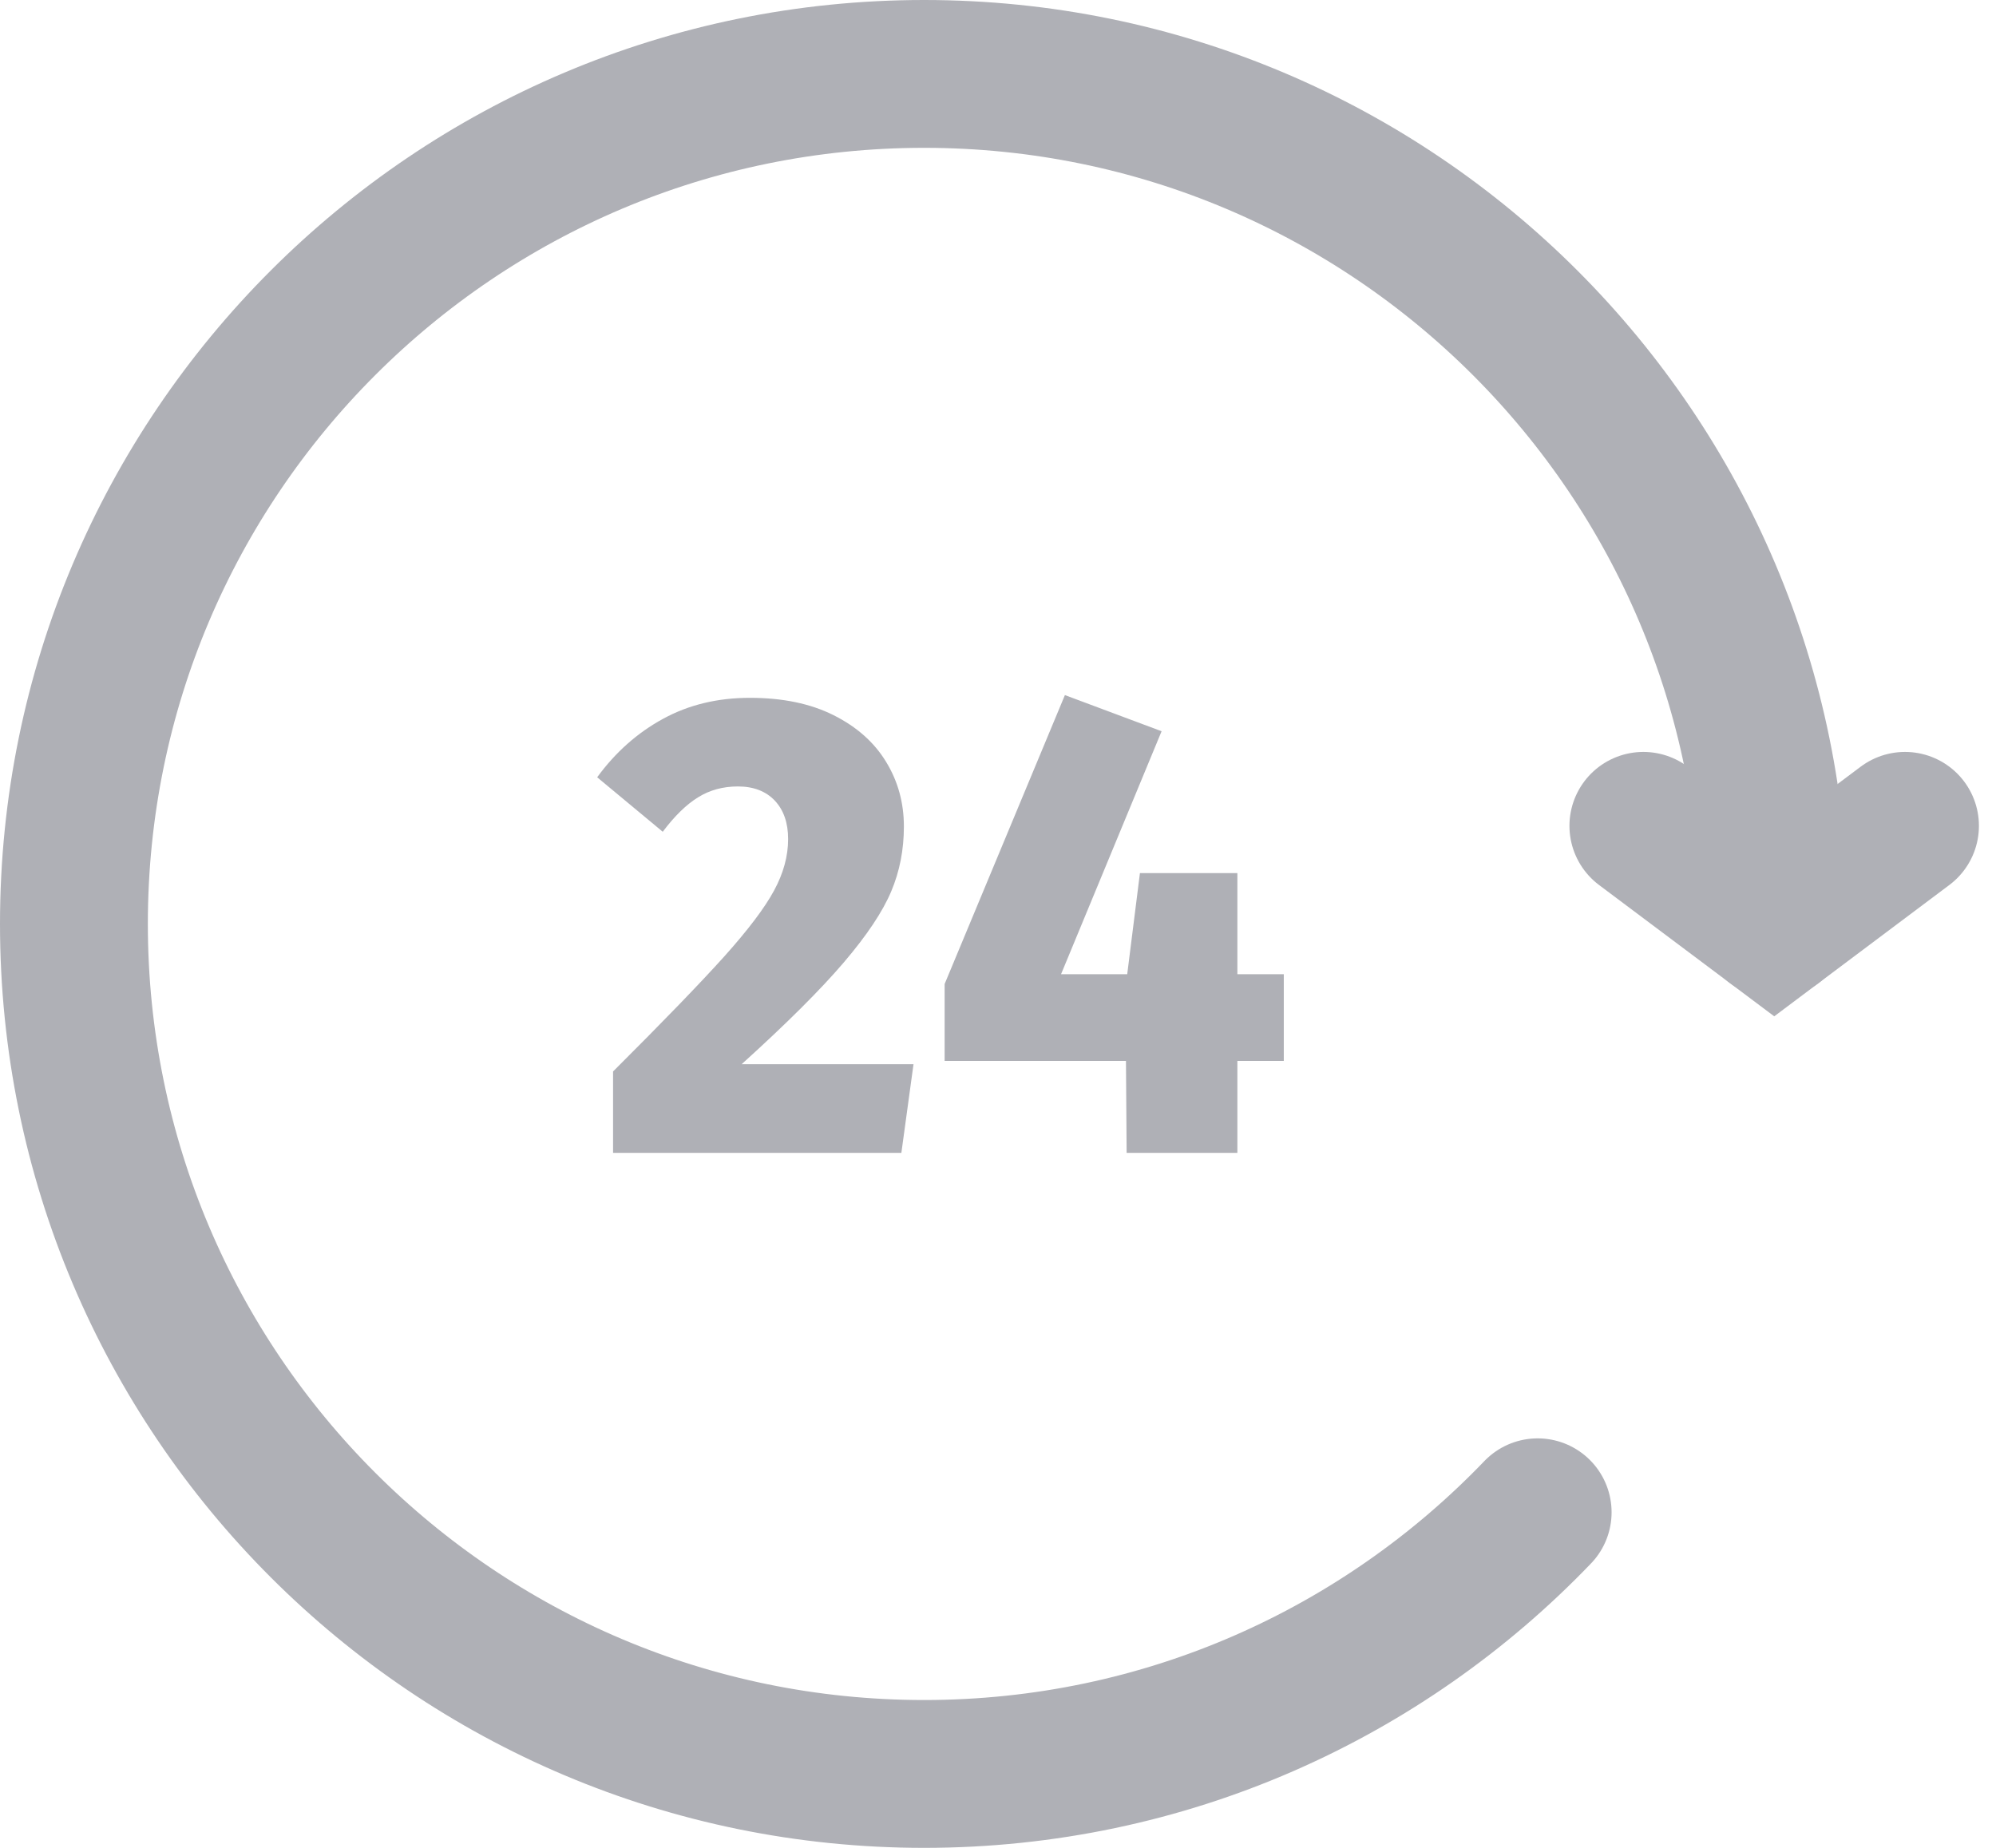 <svg width="27" height="25" viewBox="0 0 27 25" fill="none" xmlns="http://www.w3.org/2000/svg">
<path d="M24 12.5C24 6.149 18.851 1 12.5 1C6.149 1 1 6.149 1 12.5C1 18.851 6.149 24 12.5 24V24C15.762 24 18.707 22.642 20.8 20.46" stroke="#AFB0B6" stroke-width="2" stroke-linecap="round"/>
<path d="M22.23 11.173L24 12.5L25.769 11.173" stroke="#AFB0B6" stroke-width="2" stroke-linecap="round"/>
<path fill-rule="evenodd" clip-rule="evenodd" d="M10.144 9.441C10.586 9.441 10.963 9.519 11.276 9.676C11.589 9.833 11.826 10.043 11.986 10.307C12.147 10.57 12.227 10.862 12.227 11.182C12.227 11.496 12.17 11.789 12.055 12.061C11.94 12.334 11.727 12.654 11.414 13.021C11.101 13.388 10.641 13.847 10.032 14.398H12.357L12.193 15.597H8.293V14.496C8.976 13.815 9.478 13.295 9.8 12.937C10.121 12.578 10.345 12.282 10.471 12.048C10.598 11.814 10.661 11.582 10.661 11.351C10.661 11.132 10.6 10.958 10.48 10.831C10.359 10.704 10.193 10.64 9.981 10.64C9.78 10.64 9.6 10.689 9.443 10.787C9.285 10.884 9.125 11.04 8.965 11.253L8.078 10.516C8.325 10.178 8.622 9.914 8.969 9.725C9.316 9.535 9.708 9.441 10.144 9.441ZM17.366 13.18V14.353H16.738V15.597H15.24L15.231 14.353H12.778V13.313L14.405 9.404L15.713 9.893L14.353 13.18H15.248L15.42 11.812H16.738V13.18H17.366Z" fill="#AFB0B6"/>
</svg>
